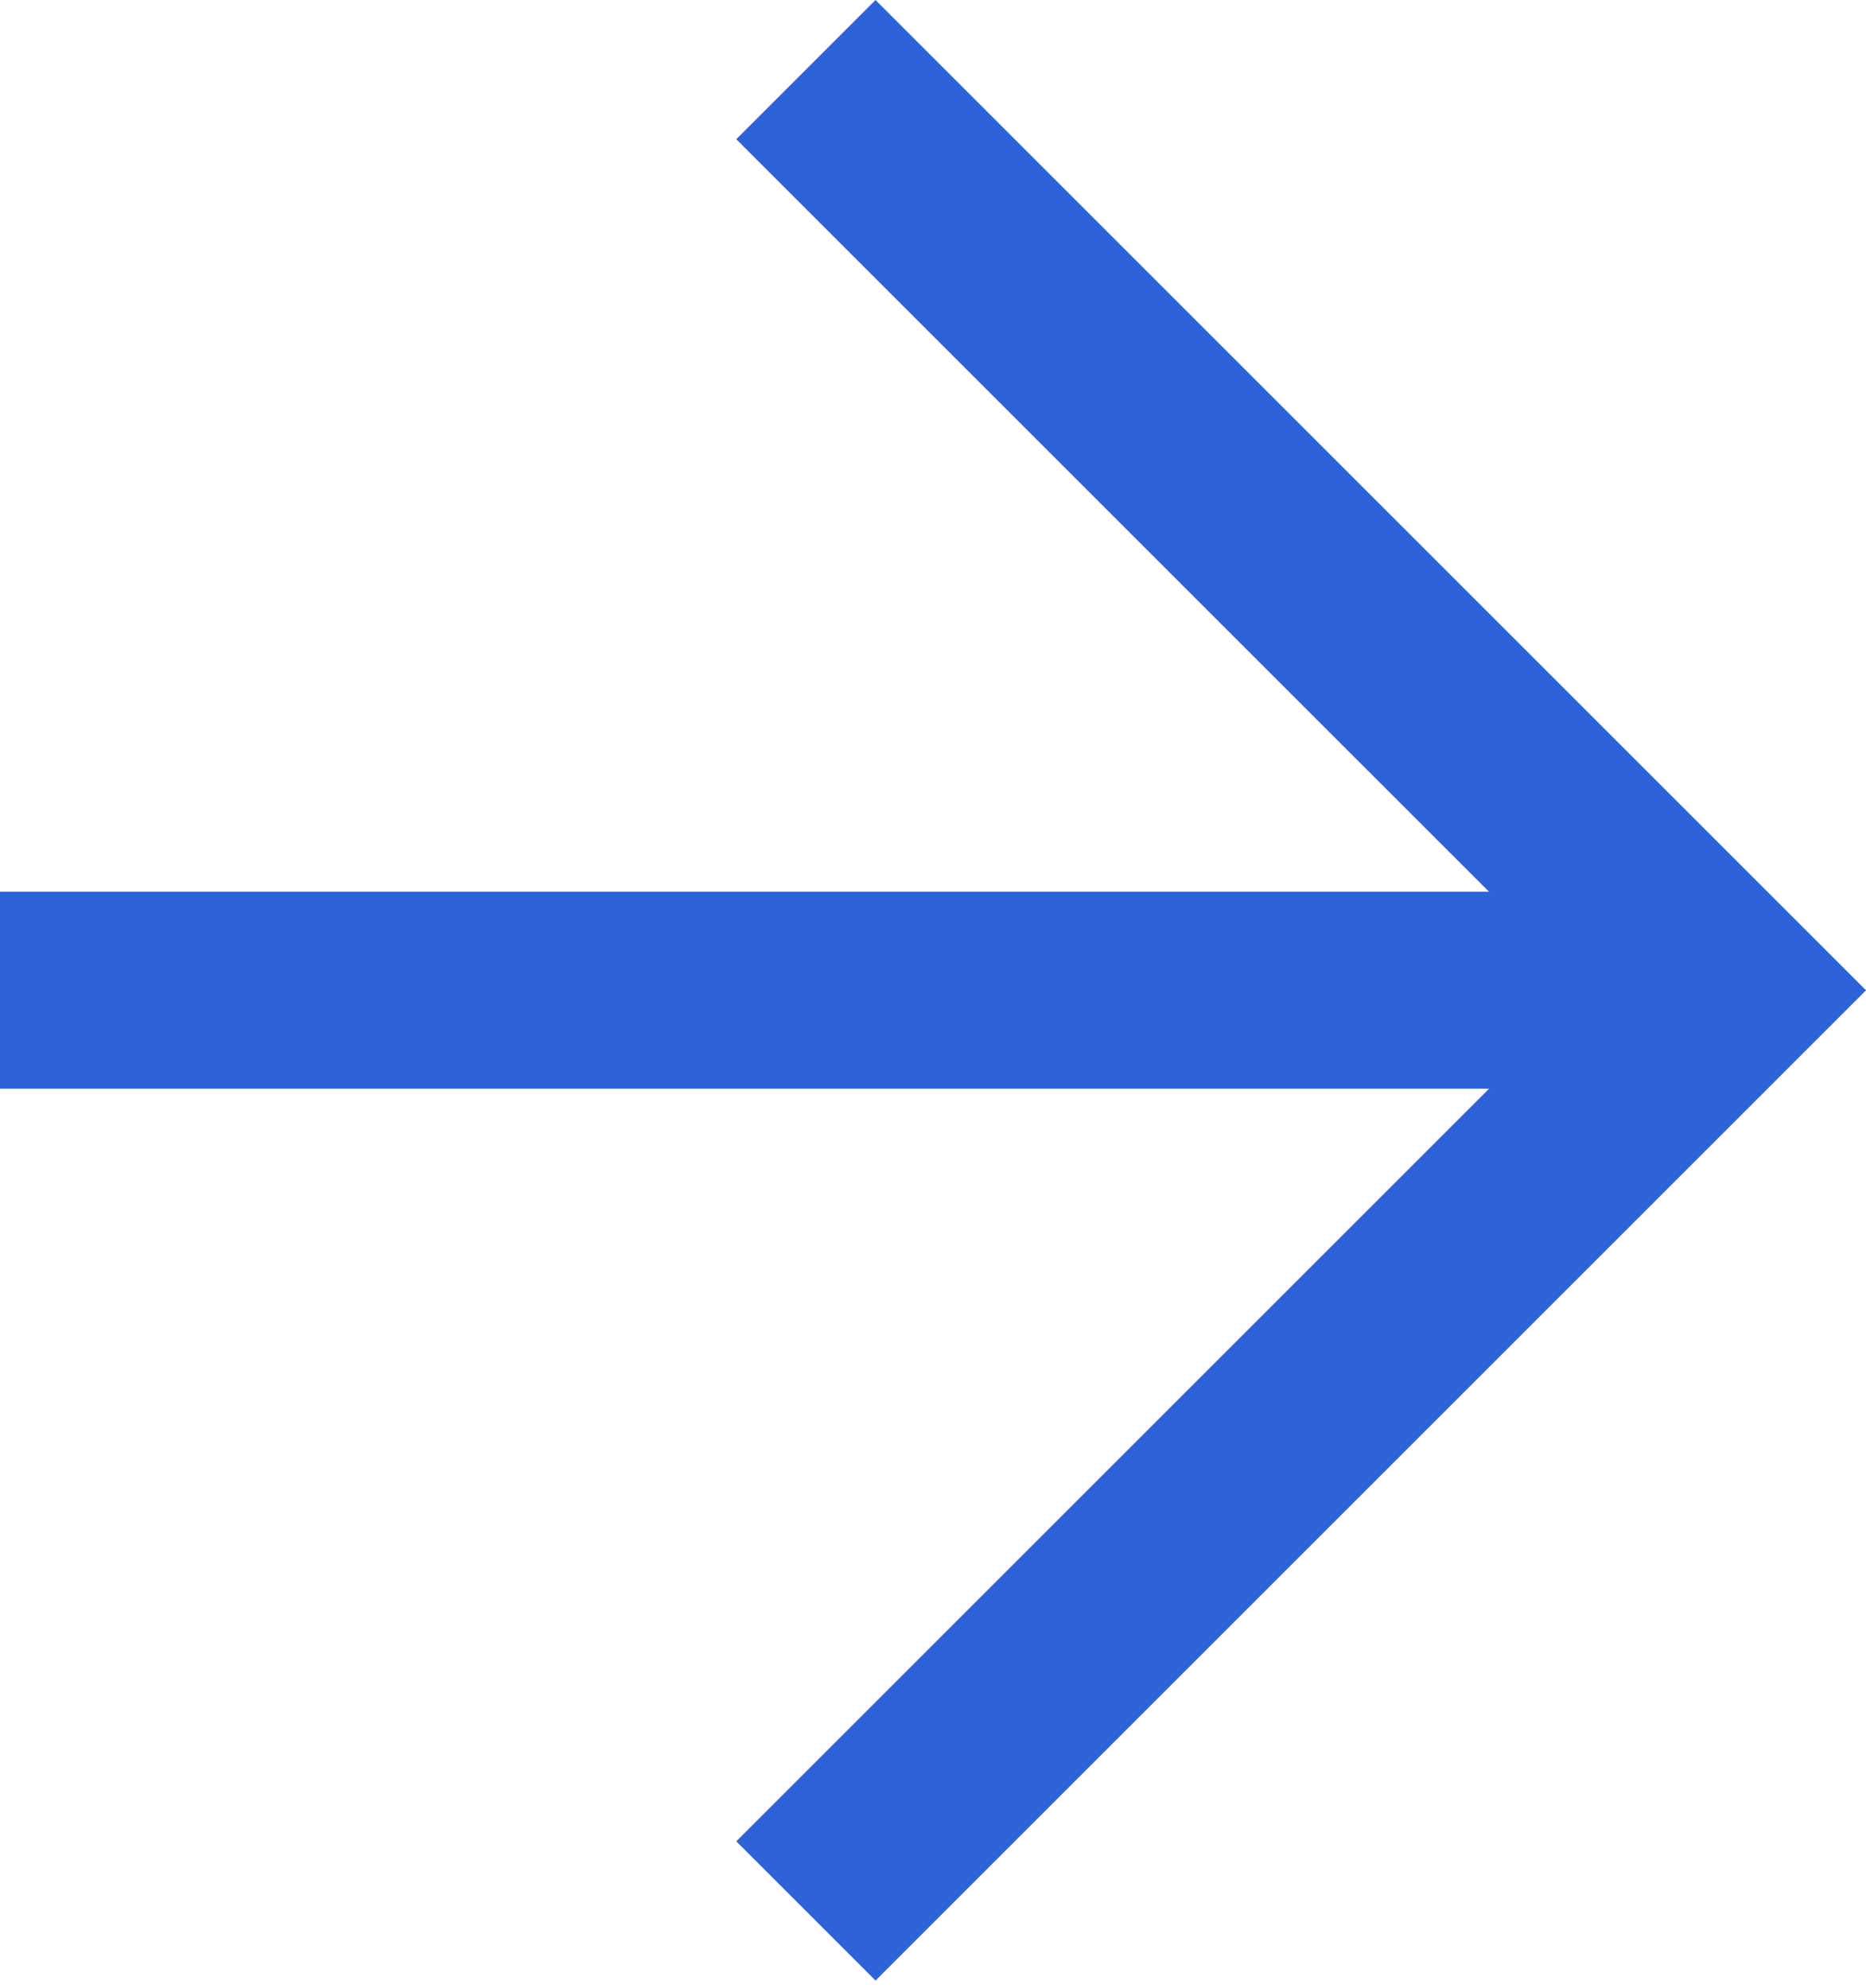 <?xml version="1.0" encoding="UTF-8"?> <svg xmlns="http://www.w3.org/2000/svg" width="76" height="81" viewBox="0 0 76 81" fill="none"> <path fill-rule="evenodd" clip-rule="evenodd" d="M60.65 44.349H0V36.329H60.647L29.988 5.671L35.659 0L76 40.341L35.659 80.682L29.988 75.011L60.65 44.349Z" fill="#2E62D9"></path> </svg> 